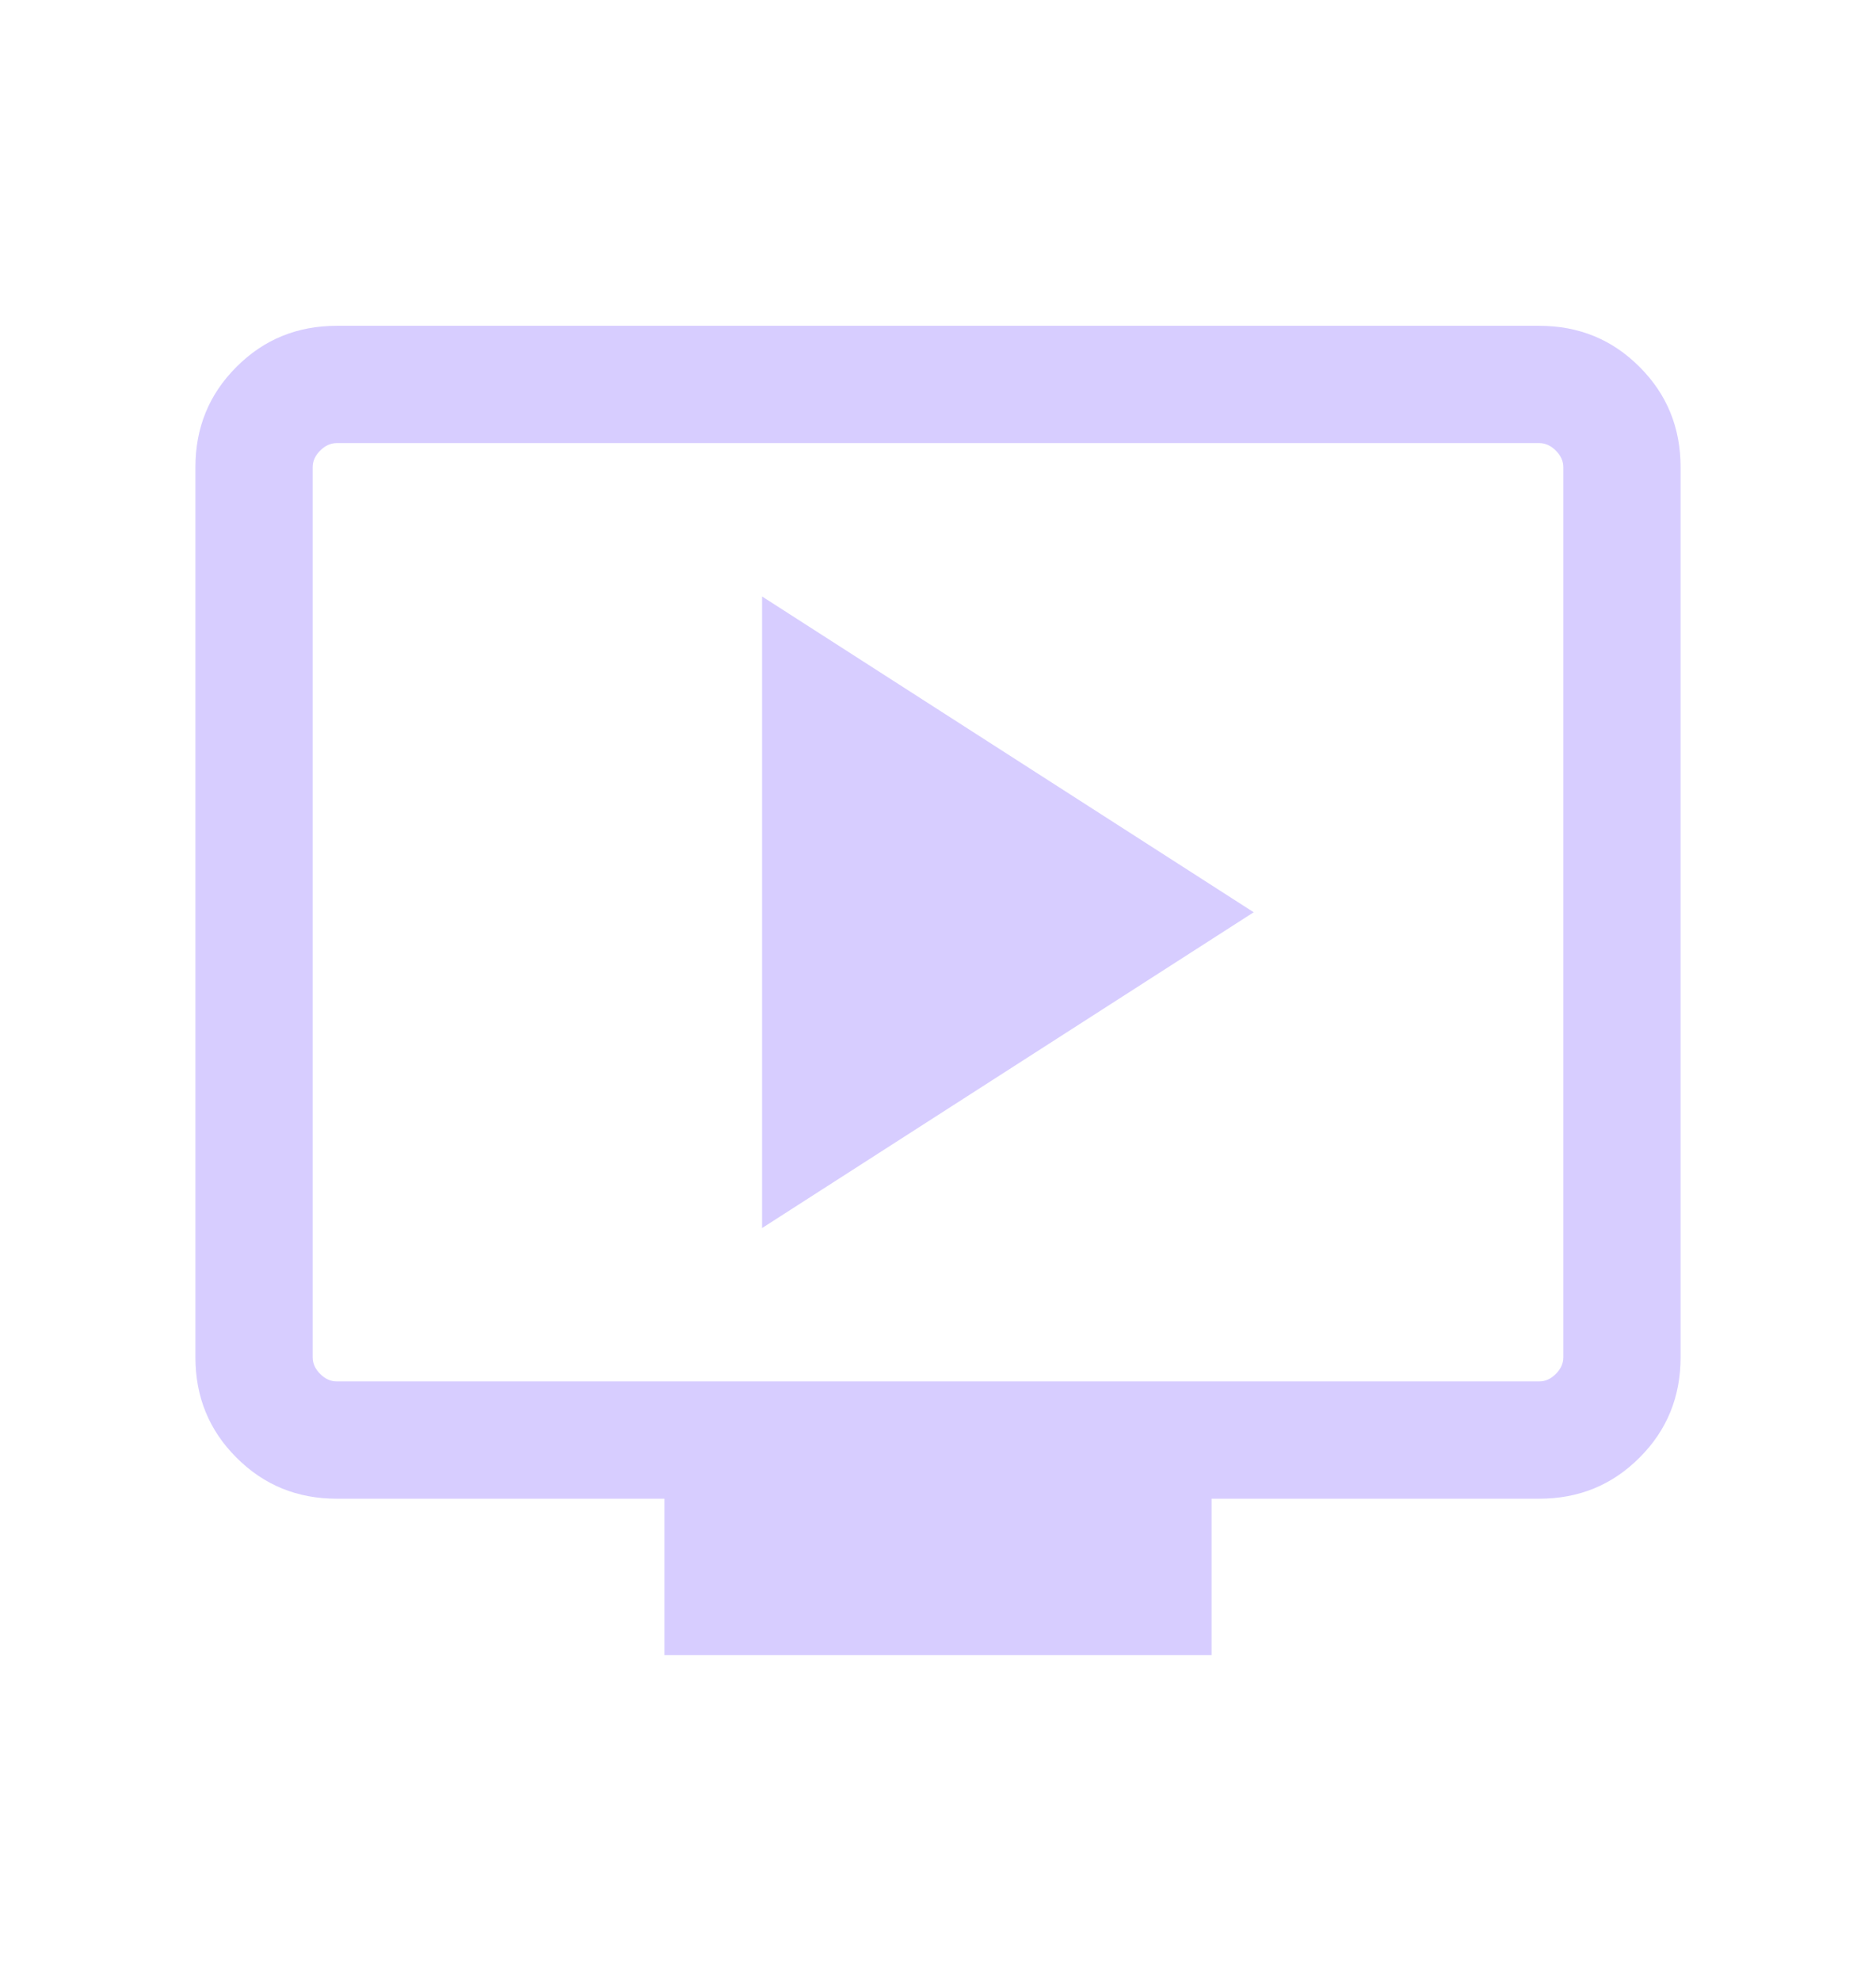 <svg width="18" height="19" viewBox="0 0 18 19" fill="none" xmlns="http://www.w3.org/2000/svg">
<path d="M7.312 11.779L12.029 8.75L7.312 5.721V11.779ZM6.375 15.875V14.375H3.231C2.852 14.375 2.531 14.244 2.269 13.981C2.006 13.719 1.875 13.398 1.875 13.019V4.481C1.875 4.102 2.006 3.781 2.269 3.519C2.531 3.256 2.852 3.125 3.231 3.125H14.769C15.148 3.125 15.469 3.256 15.731 3.519C15.994 3.781 16.125 4.102 16.125 4.481V13.019C16.125 13.398 15.994 13.719 15.731 13.981C15.469 14.244 15.148 14.375 14.769 14.375H11.625V15.875H6.375ZM3.231 13.25H14.769C14.827 13.25 14.88 13.226 14.928 13.178C14.976 13.13 15 13.077 15 13.019V4.481C15 4.423 14.976 4.37 14.928 4.322C14.88 4.274 14.827 4.25 14.769 4.25H3.231C3.173 4.25 3.12 4.274 3.072 4.322C3.024 4.37 3 4.423 3 4.481V13.019C3 13.077 3.024 13.13 3.072 13.178C3.12 13.226 3.173 13.25 3.231 13.25Z" fill="#D7CDFF"/>
</svg>
